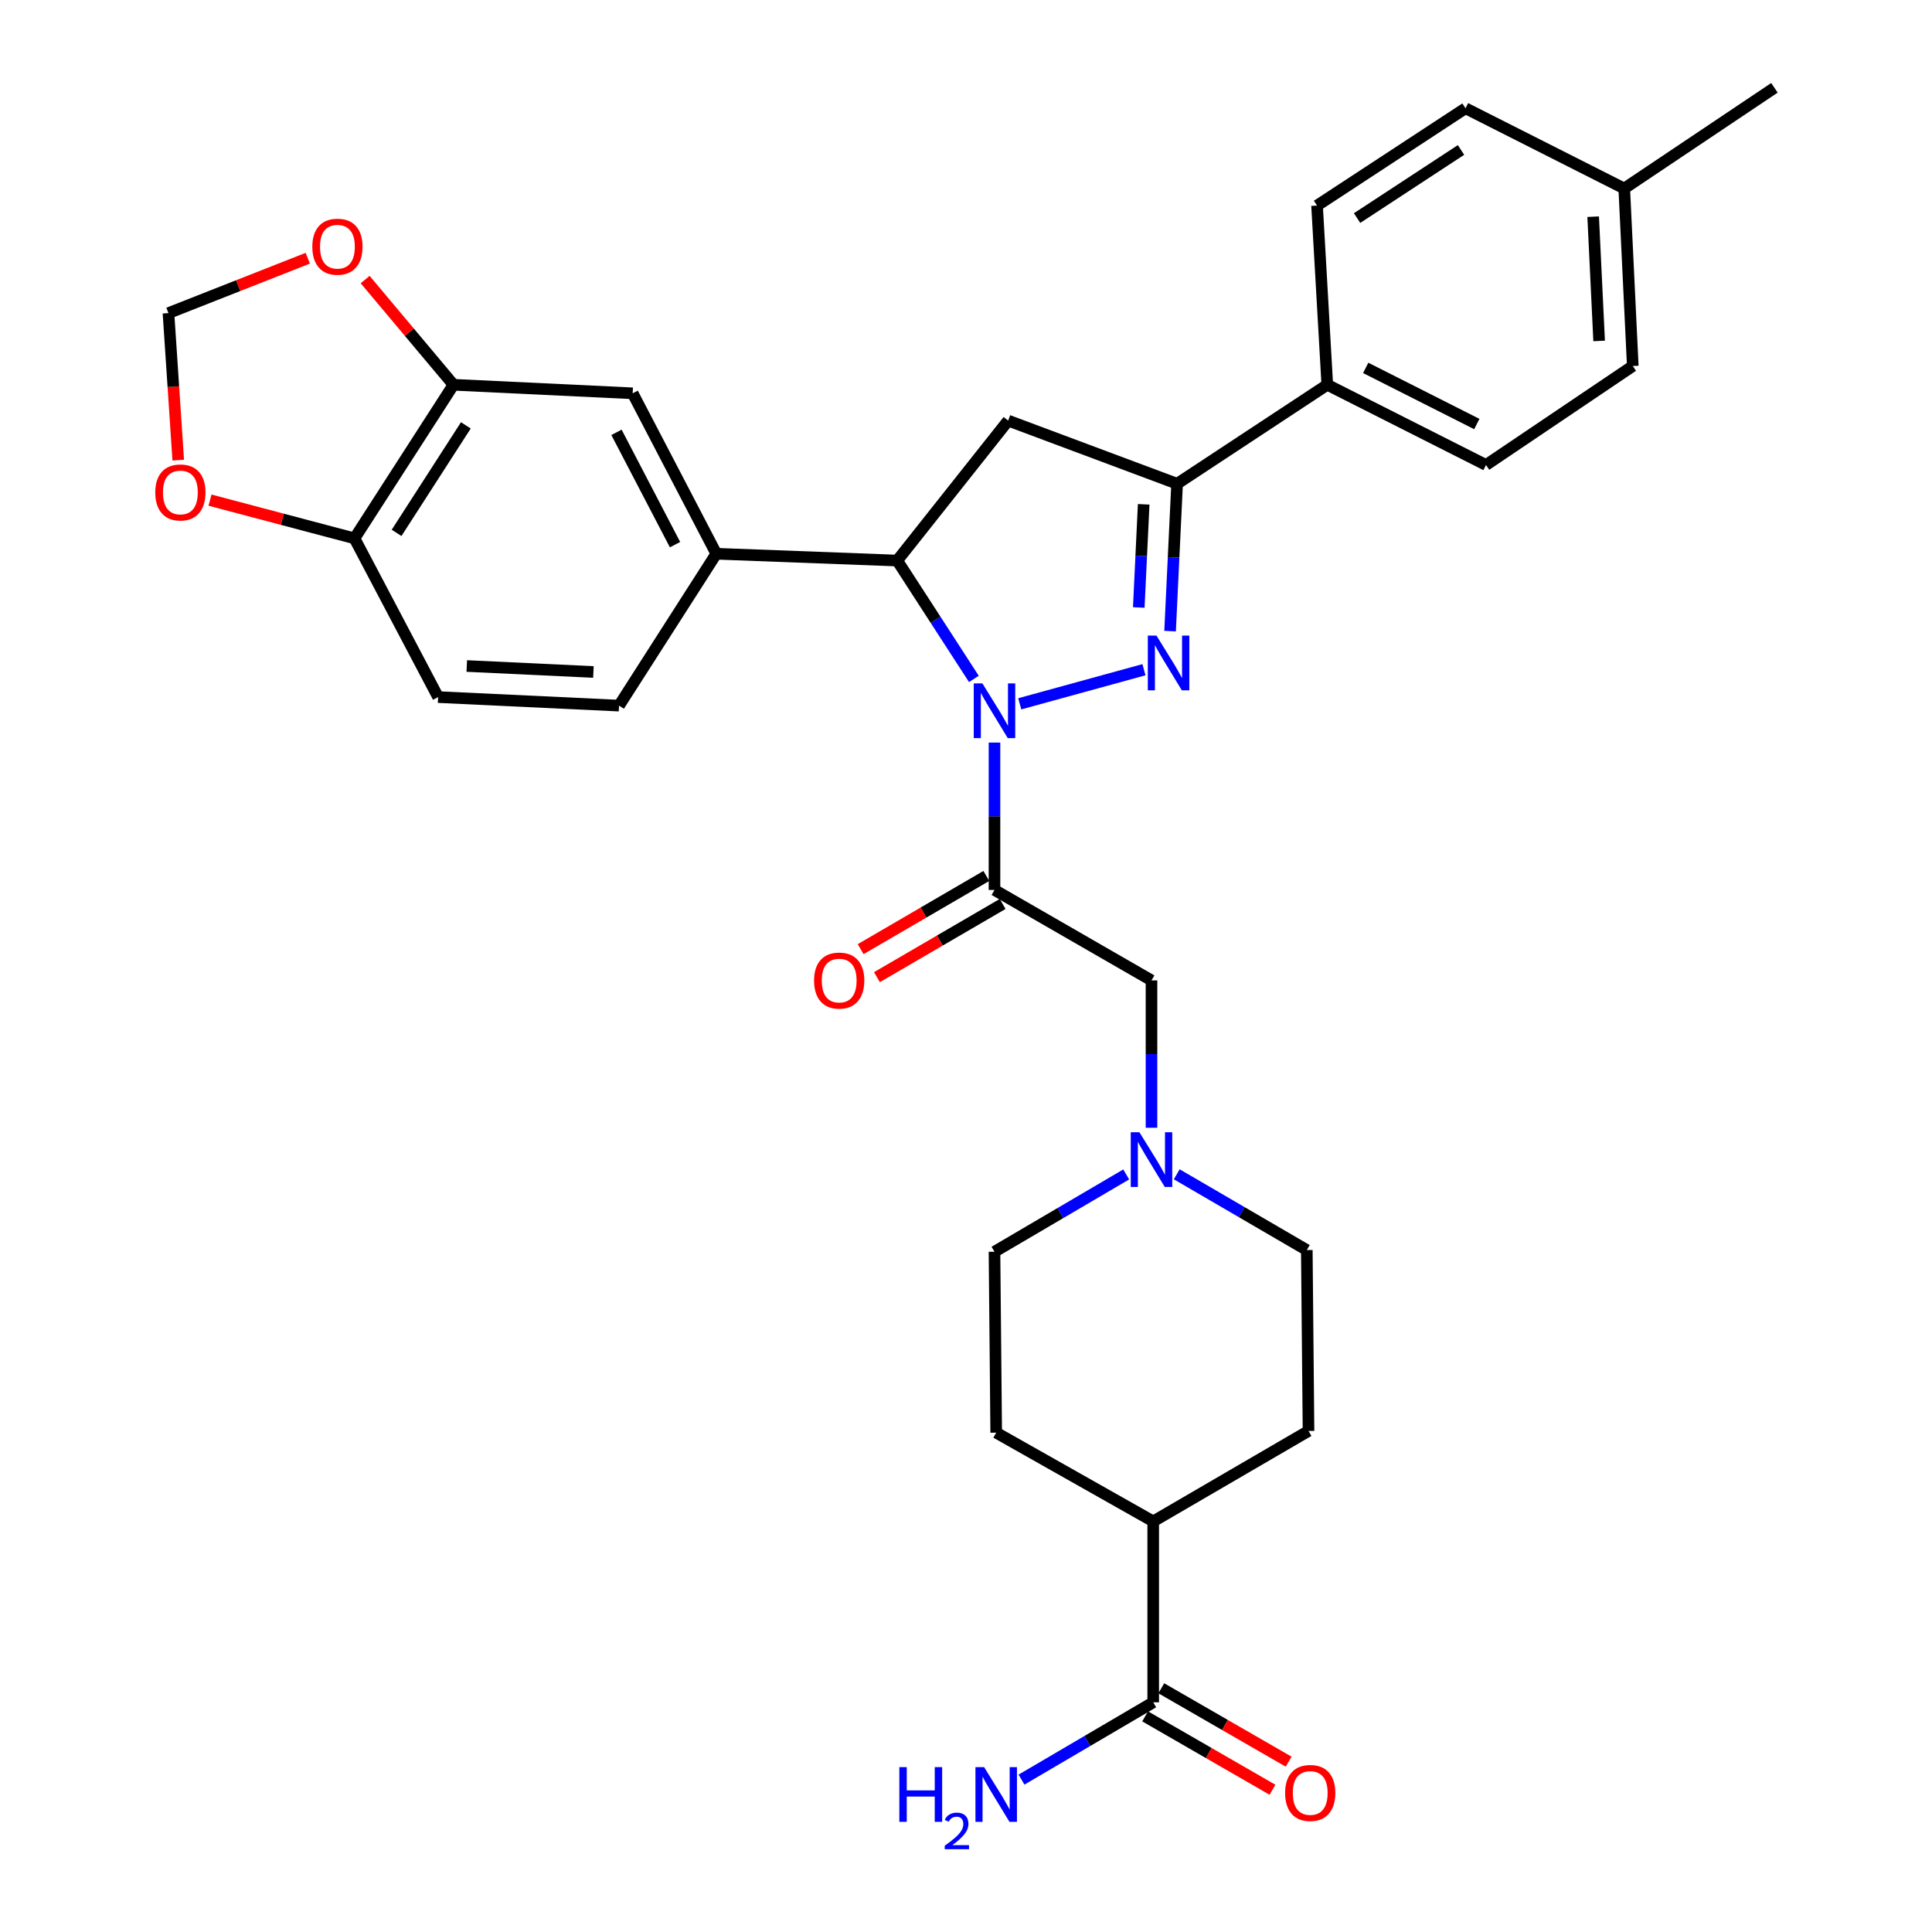 <?xml version='1.0' encoding='iso-8859-1'?>
<svg version='1.1' baseProfile='full'
              xmlns='http://www.w3.org/2000/svg'
                      xmlns:rdkit='http://www.rdkit.org/xml'
                      xmlns:xlink='http://www.w3.org/1999/xlink'
                  xml:space='preserve'
width='1000px' height='1000px' viewBox='0 0 1000 1000'>
<!-- END OF HEADER -->
<rect style='opacity:1.0;fill:#FFFFFF;stroke:none' width='1000' height='1000' x='0' y='0'> </rect>
<path class='bond-0' d='M 582.919,607.891 L 548.833,627.898' style='fill:none;fill-rule:evenodd;stroke:#0000FF;stroke-width:6px;stroke-linecap:butt;stroke-linejoin:miter;stroke-opacity:1' />
<path class='bond-0' d='M 548.833,627.898 L 514.746,647.905' style='fill:none;fill-rule:evenodd;stroke:#000000;stroke-width:6px;stroke-linecap:butt;stroke-linejoin:miter;stroke-opacity:1' />
<path class='bond-1' d='M 596.015,583.725 L 596.015,545.591' style='fill:none;fill-rule:evenodd;stroke:#0000FF;stroke-width:6px;stroke-linecap:butt;stroke-linejoin:miter;stroke-opacity:1' />
<path class='bond-1' d='M 596.015,545.591 L 596.015,507.457' style='fill:none;fill-rule:evenodd;stroke:#000000;stroke-width:6px;stroke-linecap:butt;stroke-linejoin:miter;stroke-opacity:1' />
<path class='bond-2' d='M 609.081,607.815 L 642.74,627.422' style='fill:none;fill-rule:evenodd;stroke:#0000FF;stroke-width:6px;stroke-linecap:butt;stroke-linejoin:miter;stroke-opacity:1' />
<path class='bond-2' d='M 642.74,627.422 L 676.399,647.029' style='fill:none;fill-rule:evenodd;stroke:#000000;stroke-width:6px;stroke-linecap:butt;stroke-linejoin:miter;stroke-opacity:1' />
<path class='bond-3' d='M 596.015,507.457 L 514.746,460.641' style='fill:none;fill-rule:evenodd;stroke:#000000;stroke-width:6px;stroke-linecap:butt;stroke-linejoin:miter;stroke-opacity:1' />
<path class='bond-4' d='M 510.526,453.395 L 477.997,472.34' style='fill:none;fill-rule:evenodd;stroke:#000000;stroke-width:6px;stroke-linecap:butt;stroke-linejoin:miter;stroke-opacity:1' />
<path class='bond-4' d='M 477.997,472.34 L 445.468,491.285' style='fill:none;fill-rule:evenodd;stroke:#FF0000;stroke-width:6px;stroke-linecap:butt;stroke-linejoin:miter;stroke-opacity:1' />
<path class='bond-4' d='M 518.966,467.886 L 486.437,486.832' style='fill:none;fill-rule:evenodd;stroke:#000000;stroke-width:6px;stroke-linecap:butt;stroke-linejoin:miter;stroke-opacity:1' />
<path class='bond-4' d='M 486.437,486.832 L 453.908,505.777' style='fill:none;fill-rule:evenodd;stroke:#FF0000;stroke-width:6px;stroke-linecap:butt;stroke-linejoin:miter;stroke-opacity:1' />
<path class='bond-5' d='M 514.746,460.641 L 514.746,422.502' style='fill:none;fill-rule:evenodd;stroke:#000000;stroke-width:6px;stroke-linecap:butt;stroke-linejoin:miter;stroke-opacity:1' />
<path class='bond-5' d='M 514.746,422.502 L 514.746,384.363' style='fill:none;fill-rule:evenodd;stroke:#0000FF;stroke-width:6px;stroke-linecap:butt;stroke-linejoin:miter;stroke-opacity:1' />
<path class='bond-6' d='M 592.713,888.384 L 625.675,907.38' style='fill:none;fill-rule:evenodd;stroke:#000000;stroke-width:6px;stroke-linecap:butt;stroke-linejoin:miter;stroke-opacity:1' />
<path class='bond-6' d='M 625.675,907.38 L 658.637,926.375' style='fill:none;fill-rule:evenodd;stroke:#FF0000;stroke-width:6px;stroke-linecap:butt;stroke-linejoin:miter;stroke-opacity:1' />
<path class='bond-6' d='M 601.087,873.854 L 634.049,892.85' style='fill:none;fill-rule:evenodd;stroke:#000000;stroke-width:6px;stroke-linecap:butt;stroke-linejoin:miter;stroke-opacity:1' />
<path class='bond-6' d='M 634.049,892.85 L 667.011,911.846' style='fill:none;fill-rule:evenodd;stroke:#FF0000;stroke-width:6px;stroke-linecap:butt;stroke-linejoin:miter;stroke-opacity:1' />
<path class='bond-7' d='M 596.9,881.119 L 596.9,787.477' style='fill:none;fill-rule:evenodd;stroke:#000000;stroke-width:6px;stroke-linecap:butt;stroke-linejoin:miter;stroke-opacity:1' />
<path class='bond-8' d='M 596.9,881.119 L 562.813,901.126' style='fill:none;fill-rule:evenodd;stroke:#000000;stroke-width:6px;stroke-linecap:butt;stroke-linejoin:miter;stroke-opacity:1' />
<path class='bond-8' d='M 562.813,901.126 L 528.727,921.133' style='fill:none;fill-rule:evenodd;stroke:#0000FF;stroke-width:6px;stroke-linecap:butt;stroke-linejoin:miter;stroke-opacity:1' />
<path class='bond-9' d='M 527.822,364.295 L 592.11,346.645' style='fill:none;fill-rule:evenodd;stroke:#0000FF;stroke-width:6px;stroke-linecap:butt;stroke-linejoin:miter;stroke-opacity:1' />
<path class='bond-10' d='M 504.076,351.409 L 484.237,320.778' style='fill:none;fill-rule:evenodd;stroke:#0000FF;stroke-width:6px;stroke-linecap:butt;stroke-linejoin:miter;stroke-opacity:1' />
<path class='bond-10' d='M 484.237,320.778 L 464.399,290.146' style='fill:none;fill-rule:evenodd;stroke:#000000;stroke-width:6px;stroke-linecap:butt;stroke-linejoin:miter;stroke-opacity:1' />
<path class='bond-11' d='M 605.632,326.667 L 607.447,288.53' style='fill:none;fill-rule:evenodd;stroke:#0000FF;stroke-width:6px;stroke-linecap:butt;stroke-linejoin:miter;stroke-opacity:1' />
<path class='bond-11' d='M 607.447,288.53 L 609.263,250.392' style='fill:none;fill-rule:evenodd;stroke:#000000;stroke-width:6px;stroke-linecap:butt;stroke-linejoin:miter;stroke-opacity:1' />
<path class='bond-11' d='M 589.426,314.429 L 590.697,287.732' style='fill:none;fill-rule:evenodd;stroke:#0000FF;stroke-width:6px;stroke-linecap:butt;stroke-linejoin:miter;stroke-opacity:1' />
<path class='bond-11' d='M 590.697,287.732 L 591.968,261.036' style='fill:none;fill-rule:evenodd;stroke:#000000;stroke-width:6px;stroke-linecap:butt;stroke-linejoin:miter;stroke-opacity:1' />
<path class='bond-12' d='M 609.263,250.392 L 687.001,199.16' style='fill:none;fill-rule:evenodd;stroke:#000000;stroke-width:6px;stroke-linecap:butt;stroke-linejoin:miter;stroke-opacity:1' />
<path class='bond-13' d='M 609.263,250.392 L 521.817,217.71' style='fill:none;fill-rule:evenodd;stroke:#000000;stroke-width:6px;stroke-linecap:butt;stroke-linejoin:miter;stroke-opacity:1' />
<path class='bond-14' d='M 521.817,217.71 L 464.399,290.146' style='fill:none;fill-rule:evenodd;stroke:#000000;stroke-width:6px;stroke-linecap:butt;stroke-linejoin:miter;stroke-opacity:1' />
<path class='bond-15' d='M 464.399,290.146 L 370.757,286.615' style='fill:none;fill-rule:evenodd;stroke:#000000;stroke-width:6px;stroke-linecap:butt;stroke-linejoin:miter;stroke-opacity:1' />
<path class='bond-16' d='M 845.123,189.443 L 840.707,97.572' style='fill:none;fill-rule:evenodd;stroke:#000000;stroke-width:6px;stroke-linecap:butt;stroke-linejoin:miter;stroke-opacity:1' />
<path class='bond-16' d='M 827.71,176.468 L 824.619,112.158' style='fill:none;fill-rule:evenodd;stroke:#000000;stroke-width:6px;stroke-linecap:butt;stroke-linejoin:miter;stroke-opacity:1' />
<path class='bond-17' d='M 845.123,189.443 L 769.155,240.675' style='fill:none;fill-rule:evenodd;stroke:#000000;stroke-width:6px;stroke-linecap:butt;stroke-linejoin:miter;stroke-opacity:1' />
<path class='bond-18' d='M 840.707,97.572 L 758.553,56.038' style='fill:none;fill-rule:evenodd;stroke:#000000;stroke-width:6px;stroke-linecap:butt;stroke-linejoin:miter;stroke-opacity:1' />
<path class='bond-19' d='M 840.707,97.572 L 918.445,45.455' style='fill:none;fill-rule:evenodd;stroke:#000000;stroke-width:6px;stroke-linecap:butt;stroke-linejoin:miter;stroke-opacity:1' />
<path class='bond-20' d='M 234.716,199.16 L 183.484,278.659' style='fill:none;fill-rule:evenodd;stroke:#000000;stroke-width:6px;stroke-linecap:butt;stroke-linejoin:miter;stroke-opacity:1' />
<path class='bond-20' d='M 241.128,220.169 L 205.265,275.819' style='fill:none;fill-rule:evenodd;stroke:#000000;stroke-width:6px;stroke-linecap:butt;stroke-linejoin:miter;stroke-opacity:1' />
<path class='bond-21' d='M 234.716,199.16 L 211.859,171.932' style='fill:none;fill-rule:evenodd;stroke:#000000;stroke-width:6px;stroke-linecap:butt;stroke-linejoin:miter;stroke-opacity:1' />
<path class='bond-21' d='M 211.859,171.932 L 189.003,144.704' style='fill:none;fill-rule:evenodd;stroke:#FF0000;stroke-width:6px;stroke-linecap:butt;stroke-linejoin:miter;stroke-opacity:1' />
<path class='bond-22' d='M 234.716,199.16 L 327.472,203.576' style='fill:none;fill-rule:evenodd;stroke:#000000;stroke-width:6px;stroke-linecap:butt;stroke-linejoin:miter;stroke-opacity:1' />
<path class='bond-23' d='M 183.484,278.659 L 146.089,268.762' style='fill:none;fill-rule:evenodd;stroke:#000000;stroke-width:6px;stroke-linecap:butt;stroke-linejoin:miter;stroke-opacity:1' />
<path class='bond-23' d='M 146.089,268.762 L 108.695,258.866' style='fill:none;fill-rule:evenodd;stroke:#FF0000;stroke-width:6px;stroke-linecap:butt;stroke-linejoin:miter;stroke-opacity:1' />
<path class='bond-24' d='M 183.484,278.659 L 226.769,360.813' style='fill:none;fill-rule:evenodd;stroke:#000000;stroke-width:6px;stroke-linecap:butt;stroke-linejoin:miter;stroke-opacity:1' />
<path class='bond-25' d='M 159.302,133.656 L 123.249,147.859' style='fill:none;fill-rule:evenodd;stroke:#FF0000;stroke-width:6px;stroke-linecap:butt;stroke-linejoin:miter;stroke-opacity:1' />
<path class='bond-25' d='M 123.249,147.859 L 87.197,162.061' style='fill:none;fill-rule:evenodd;stroke:#000000;stroke-width:6px;stroke-linecap:butt;stroke-linejoin:miter;stroke-opacity:1' />
<path class='bond-26' d='M 92.257,238.165 L 89.727,200.113' style='fill:none;fill-rule:evenodd;stroke:#FF0000;stroke-width:6px;stroke-linecap:butt;stroke-linejoin:miter;stroke-opacity:1' />
<path class='bond-26' d='M 89.727,200.113 L 87.197,162.061' style='fill:none;fill-rule:evenodd;stroke:#000000;stroke-width:6px;stroke-linecap:butt;stroke-linejoin:miter;stroke-opacity:1' />
<path class='bond-27' d='M 327.472,203.576 L 370.757,286.615' style='fill:none;fill-rule:evenodd;stroke:#000000;stroke-width:6px;stroke-linecap:butt;stroke-linejoin:miter;stroke-opacity:1' />
<path class='bond-27' d='M 319.094,223.784 L 349.394,281.911' style='fill:none;fill-rule:evenodd;stroke:#000000;stroke-width:6px;stroke-linecap:butt;stroke-linejoin:miter;stroke-opacity:1' />
<path class='bond-28' d='M 226.769,360.813 L 320.41,365.229' style='fill:none;fill-rule:evenodd;stroke:#000000;stroke-width:6px;stroke-linecap:butt;stroke-linejoin:miter;stroke-opacity:1' />
<path class='bond-28' d='M 241.605,344.724 L 307.154,347.815' style='fill:none;fill-rule:evenodd;stroke:#000000;stroke-width:6px;stroke-linecap:butt;stroke-linejoin:miter;stroke-opacity:1' />
<path class='bond-29' d='M 370.757,286.615 L 320.41,365.229' style='fill:none;fill-rule:evenodd;stroke:#000000;stroke-width:6px;stroke-linecap:butt;stroke-linejoin:miter;stroke-opacity:1' />
<path class='bond-30' d='M 758.553,56.038 L 681.7,106.404' style='fill:none;fill-rule:evenodd;stroke:#000000;stroke-width:6px;stroke-linecap:butt;stroke-linejoin:miter;stroke-opacity:1' />
<path class='bond-30' d='M 756.217,77.619 L 702.42,112.875' style='fill:none;fill-rule:evenodd;stroke:#000000;stroke-width:6px;stroke-linecap:butt;stroke-linejoin:miter;stroke-opacity:1' />
<path class='bond-31' d='M 681.7,106.404 L 687.001,199.16' style='fill:none;fill-rule:evenodd;stroke:#000000;stroke-width:6px;stroke-linecap:butt;stroke-linejoin:miter;stroke-opacity:1' />
<path class='bond-32' d='M 687.001,199.16 L 769.155,240.675' style='fill:none;fill-rule:evenodd;stroke:#000000;stroke-width:6px;stroke-linecap:butt;stroke-linejoin:miter;stroke-opacity:1' />
<path class='bond-32' d='M 706.888,190.42 L 764.396,219.481' style='fill:none;fill-rule:evenodd;stroke:#000000;stroke-width:6px;stroke-linecap:butt;stroke-linejoin:miter;stroke-opacity:1' />
<path class='bond-33' d='M 596.9,787.477 L 677.284,740.661' style='fill:none;fill-rule:evenodd;stroke:#000000;stroke-width:6px;stroke-linecap:butt;stroke-linejoin:miter;stroke-opacity:1' />
<path class='bond-34' d='M 596.9,787.477 L 515.631,741.546' style='fill:none;fill-rule:evenodd;stroke:#000000;stroke-width:6px;stroke-linecap:butt;stroke-linejoin:miter;stroke-opacity:1' />
<path class='bond-35' d='M 676.399,647.029 L 677.284,740.661' style='fill:none;fill-rule:evenodd;stroke:#000000;stroke-width:6px;stroke-linecap:butt;stroke-linejoin:miter;stroke-opacity:1' />
<path class='bond-36' d='M 514.746,647.905 L 515.631,741.546' style='fill:none;fill-rule:evenodd;stroke:#000000;stroke-width:6px;stroke-linecap:butt;stroke-linejoin:miter;stroke-opacity:1' />
<path  class='atom-0' d='M 589.755 586.044
L 599.035 601.044
Q 599.955 602.524, 601.435 605.204
Q 602.915 607.884, 602.995 608.044
L 602.995 586.044
L 606.755 586.044
L 606.755 614.364
L 602.875 614.364
L 592.915 597.964
Q 591.755 596.044, 590.515 593.844
Q 589.315 591.644, 588.955 590.964
L 588.955 614.364
L 585.275 614.364
L 585.275 586.044
L 589.755 586.044
' fill='#0000FF'/>
<path  class='atom-4' d='M 421.362 507.537
Q 421.362 500.737, 424.722 496.937
Q 428.082 493.137, 434.362 493.137
Q 440.642 493.137, 444.002 496.937
Q 447.362 500.737, 447.362 507.537
Q 447.362 514.417, 443.962 518.337
Q 440.562 522.217, 434.362 522.217
Q 428.122 522.217, 424.722 518.337
Q 421.362 514.457, 421.362 507.537
M 434.362 519.017
Q 438.682 519.017, 441.002 516.137
Q 443.362 513.217, 443.362 507.537
Q 443.362 501.977, 441.002 499.177
Q 438.682 496.337, 434.362 496.337
Q 430.042 496.337, 427.682 499.137
Q 425.362 501.937, 425.362 507.537
Q 425.362 513.257, 427.682 516.137
Q 430.042 519.017, 434.362 519.017
' fill='#FF0000'/>
<path  class='atom-5' d='M 665.169 928.034
Q 665.169 921.234, 668.529 917.434
Q 671.889 913.634, 678.169 913.634
Q 684.449 913.634, 687.809 917.434
Q 691.169 921.234, 691.169 928.034
Q 691.169 934.914, 687.769 938.834
Q 684.369 942.714, 678.169 942.714
Q 671.929 942.714, 668.529 938.834
Q 665.169 934.954, 665.169 928.034
M 678.169 939.514
Q 682.489 939.514, 684.809 936.634
Q 687.169 933.714, 687.169 928.034
Q 687.169 922.474, 684.809 919.674
Q 682.489 916.834, 678.169 916.834
Q 673.849 916.834, 671.489 919.634
Q 669.169 922.434, 669.169 928.034
Q 669.169 933.754, 671.489 936.634
Q 673.849 939.514, 678.169 939.514
' fill='#FF0000'/>
<path  class='atom-6' d='M 508.486 353.724
L 517.766 368.724
Q 518.686 370.204, 520.166 372.884
Q 521.646 375.564, 521.726 375.724
L 521.726 353.724
L 525.486 353.724
L 525.486 382.044
L 521.606 382.044
L 511.646 365.644
Q 510.486 363.724, 509.246 361.524
Q 508.046 359.324, 507.686 358.644
L 507.686 382.044
L 504.006 382.044
L 504.006 353.724
L 508.486 353.724
' fill='#0000FF'/>
<path  class='atom-7' d='M 598.587 328.989
L 607.867 343.989
Q 608.787 345.469, 610.267 348.149
Q 611.747 350.829, 611.827 350.989
L 611.827 328.989
L 615.587 328.989
L 615.587 357.309
L 611.707 357.309
L 601.747 340.909
Q 600.587 338.989, 599.347 336.789
Q 598.147 334.589, 597.787 333.909
L 597.787 357.309
L 594.107 357.309
L 594.107 328.989
L 598.587 328.989
' fill='#0000FF'/>
<path  class='atom-15' d='M 161.652 127.689
Q 161.652 120.889, 165.012 117.089
Q 168.372 113.289, 174.652 113.289
Q 180.932 113.289, 184.292 117.089
Q 187.652 120.889, 187.652 127.689
Q 187.652 134.569, 184.252 138.489
Q 180.852 142.369, 174.652 142.369
Q 168.412 142.369, 165.012 138.489
Q 161.652 134.609, 161.652 127.689
M 174.652 139.169
Q 178.972 139.169, 181.292 136.289
Q 183.652 133.369, 183.652 127.689
Q 183.652 122.129, 181.292 119.329
Q 178.972 116.489, 174.652 116.489
Q 170.332 116.489, 167.972 119.289
Q 165.652 122.089, 165.652 127.689
Q 165.652 133.409, 167.972 136.289
Q 170.332 139.169, 174.652 139.169
' fill='#FF0000'/>
<path  class='atom-16' d='M 80.364 254.889
Q 80.364 248.089, 83.724 244.289
Q 87.084 240.489, 93.364 240.489
Q 99.644 240.489, 103.004 244.289
Q 106.364 248.089, 106.364 254.889
Q 106.364 261.769, 102.964 265.689
Q 99.564 269.569, 93.364 269.569
Q 87.124 269.569, 83.724 265.689
Q 80.364 261.809, 80.364 254.889
M 93.364 266.369
Q 97.684 266.369, 100.004 263.489
Q 102.364 260.569, 102.364 254.889
Q 102.364 249.329, 100.004 246.529
Q 97.684 243.689, 93.364 243.689
Q 89.044 243.689, 86.684 246.489
Q 84.364 249.289, 84.364 254.889
Q 84.364 260.609, 86.684 263.489
Q 89.044 266.369, 93.364 266.369
' fill='#FF0000'/>
<path  class='atom-28' d='M 465.498 914.66
L 469.338 914.66
L 469.338 926.7
L 483.818 926.7
L 483.818 914.66
L 487.658 914.66
L 487.658 942.98
L 483.818 942.98
L 483.818 929.9
L 469.338 929.9
L 469.338 942.98
L 465.498 942.98
L 465.498 914.66
' fill='#0000FF'/>
<path  class='atom-28' d='M 489.031 941.986
Q 489.717 940.218, 491.354 939.241
Q 492.991 938.238, 495.261 938.238
Q 498.086 938.238, 499.67 939.769
Q 501.254 941.3, 501.254 944.019
Q 501.254 946.791, 499.195 949.378
Q 497.162 951.966, 492.938 955.028
L 501.571 955.028
L 501.571 957.14
L 488.978 957.14
L 488.978 955.371
Q 492.463 952.89, 494.522 951.042
Q 496.608 949.194, 497.611 947.53
Q 498.614 945.867, 498.614 944.151
Q 498.614 942.356, 497.717 941.353
Q 496.819 940.35, 495.261 940.35
Q 493.757 940.35, 492.753 940.957
Q 491.75 941.564, 491.037 942.91
L 489.031 941.986
' fill='#0000FF'/>
<path  class='atom-28' d='M 509.371 914.66
L 518.651 929.66
Q 519.571 931.14, 521.051 933.82
Q 522.531 936.5, 522.611 936.66
L 522.611 914.66
L 526.371 914.66
L 526.371 942.98
L 522.491 942.98
L 512.531 926.58
Q 511.371 924.66, 510.131 922.46
Q 508.931 920.26, 508.571 919.58
L 508.571 942.98
L 504.891 942.98
L 504.891 914.66
L 509.371 914.66
' fill='#0000FF'/>
</svg>
